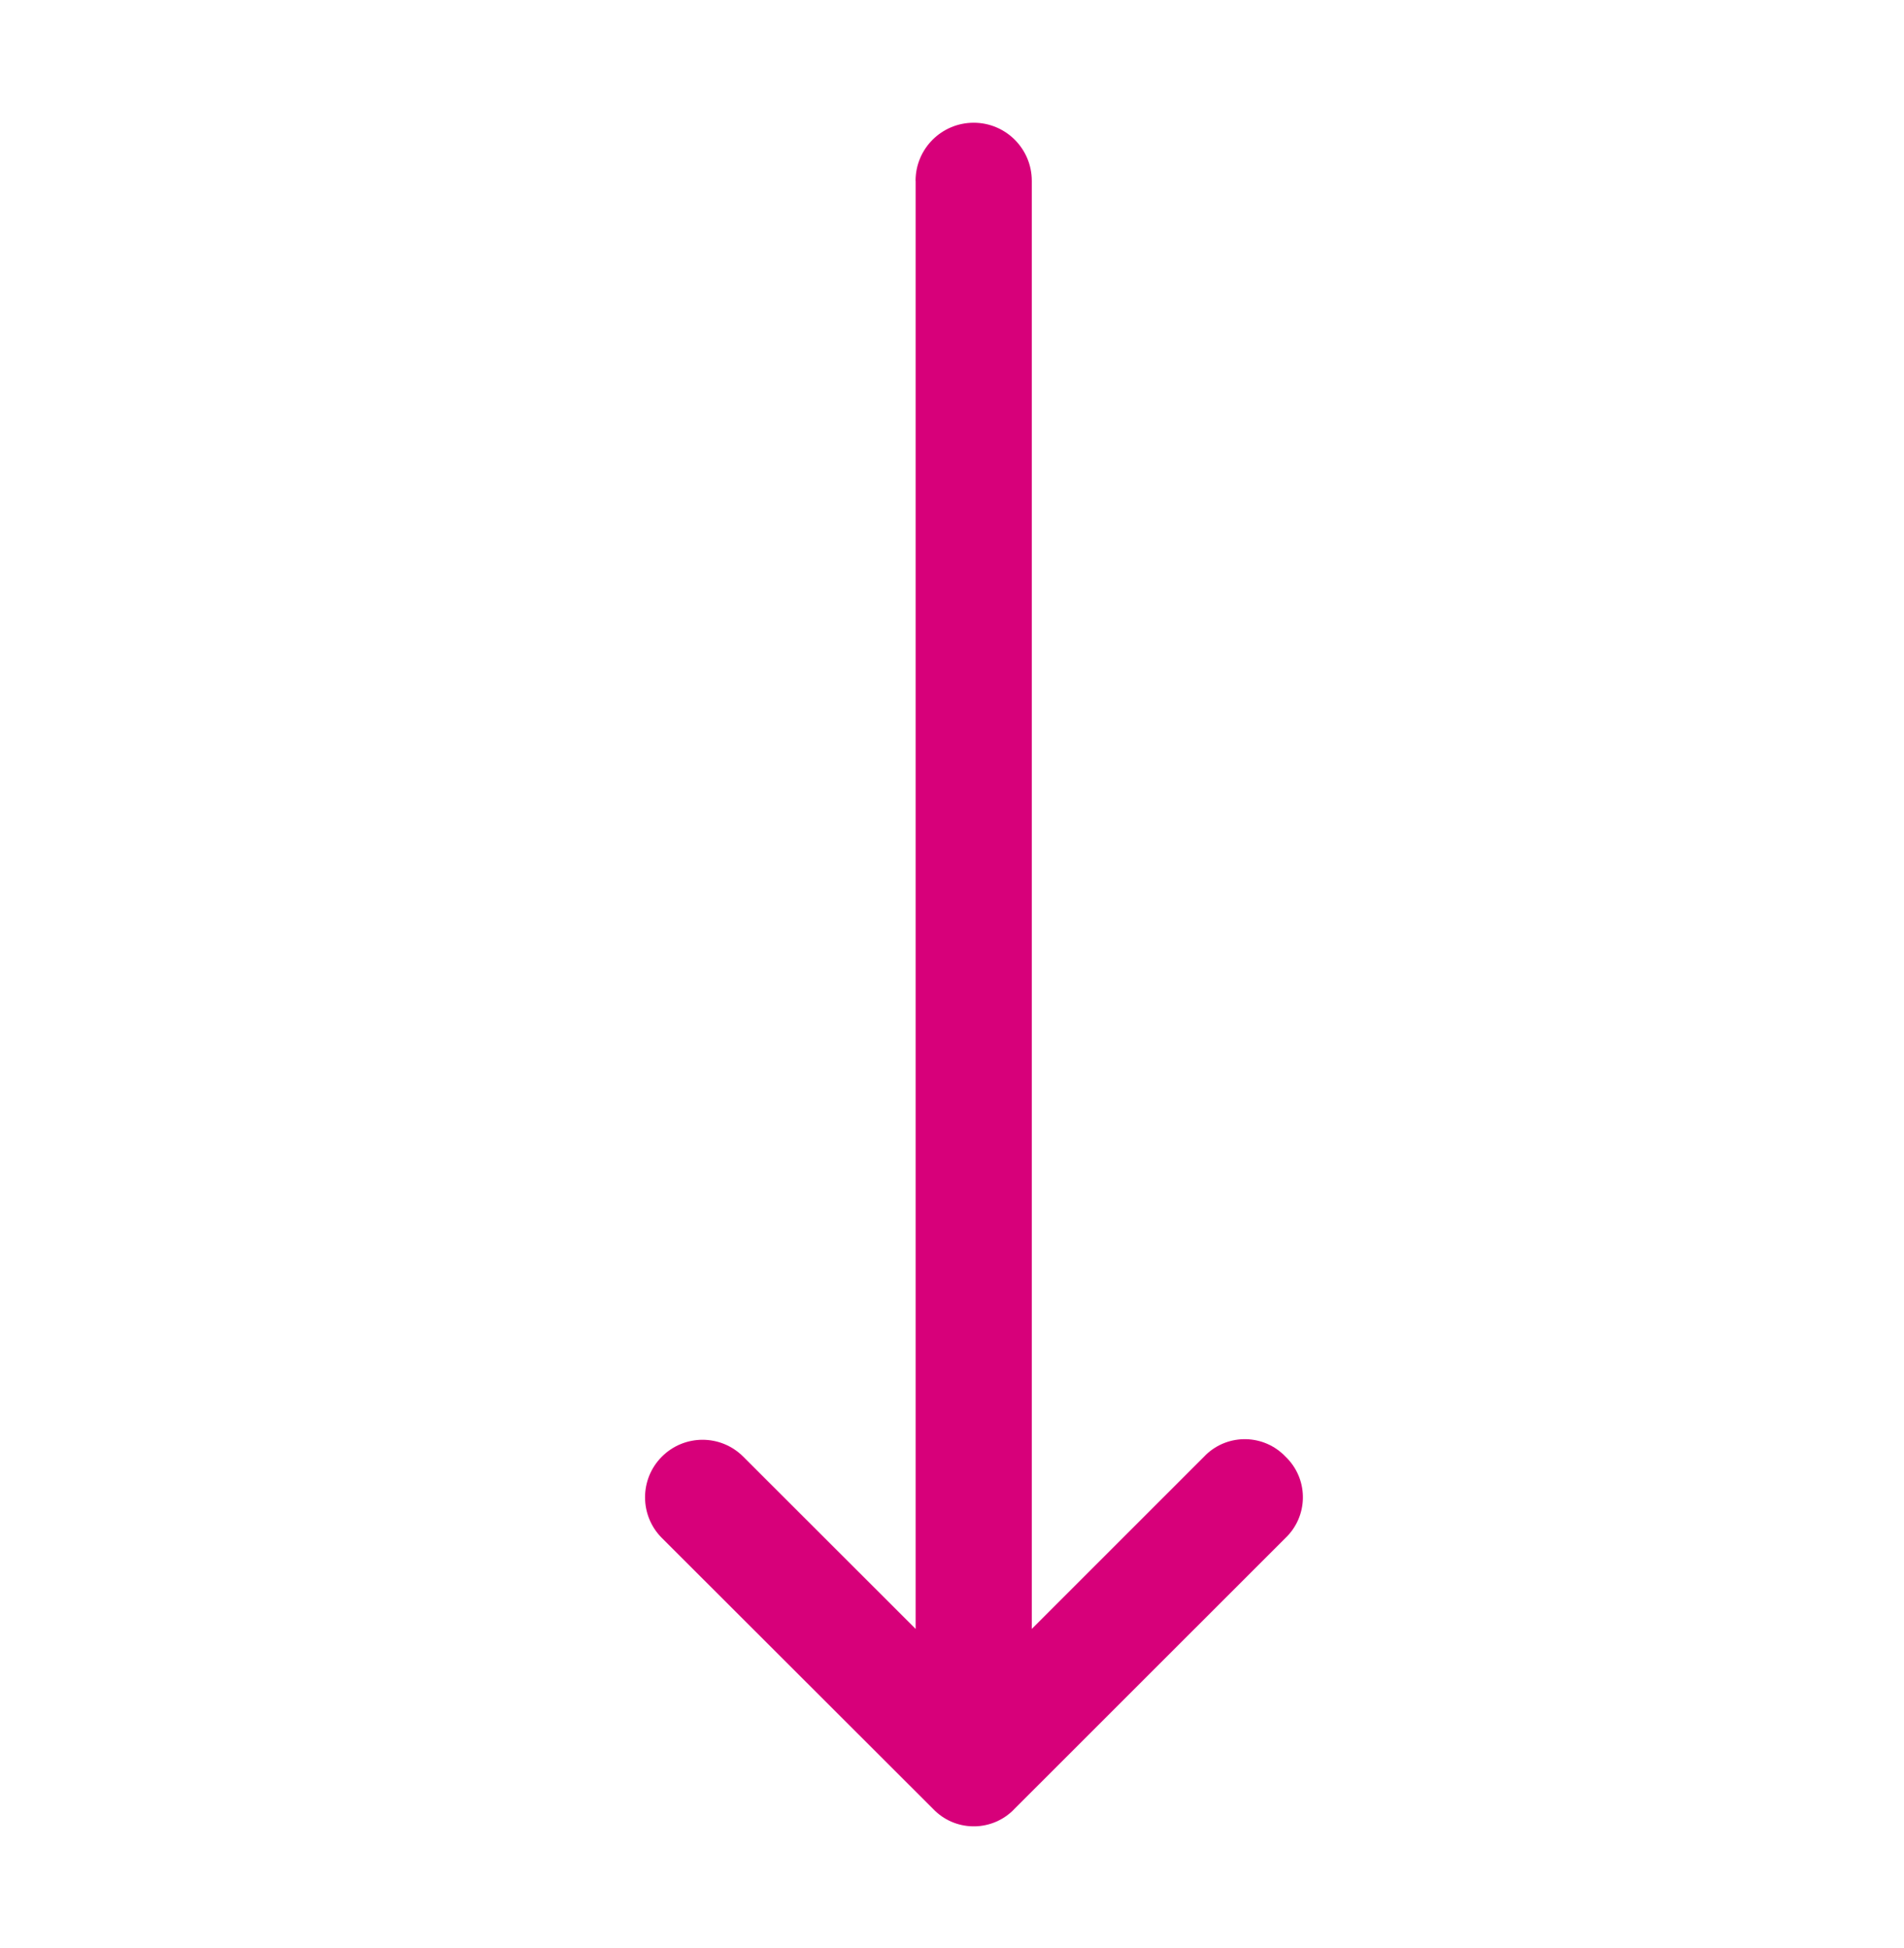 <svg width="43" height="44" xmlns="http://www.w3.org/2000/svg" xmlns:xlink="http://www.w3.org/1999/xlink" xml:space="preserve" overflow="hidden"><g transform="translate(-730 -360)"><g><g><g><g><path d="M750.679 364.084 750.679 396.791 746.785 392.9C746.278 392.392 745.455 392.392 744.948 392.9 744.441 393.407 744.441 394.23 744.948 394.737L751.073 400.856C751.556 401.364 752.359 401.383 752.867 400.9 752.882 400.886 752.896 400.871 752.91 400.856L759.031 394.737C759.538 394.253 759.558 393.45 759.075 392.943 759.061 392.928 759.046 392.913 759.031 392.899 758.548 392.392 757.745 392.372 757.237 392.855 757.222 392.869 757.208 392.884 757.194 392.899L753.302 396.791 753.302 364.084C753.302 363.359 752.714 362.772 751.99 362.772 751.265 362.772 750.677 363.359 750.677 364.084Z" fill="#D7007A" fill-rule="nonzero" fill-opacity="1"/></g></g></g></g></g></svg>